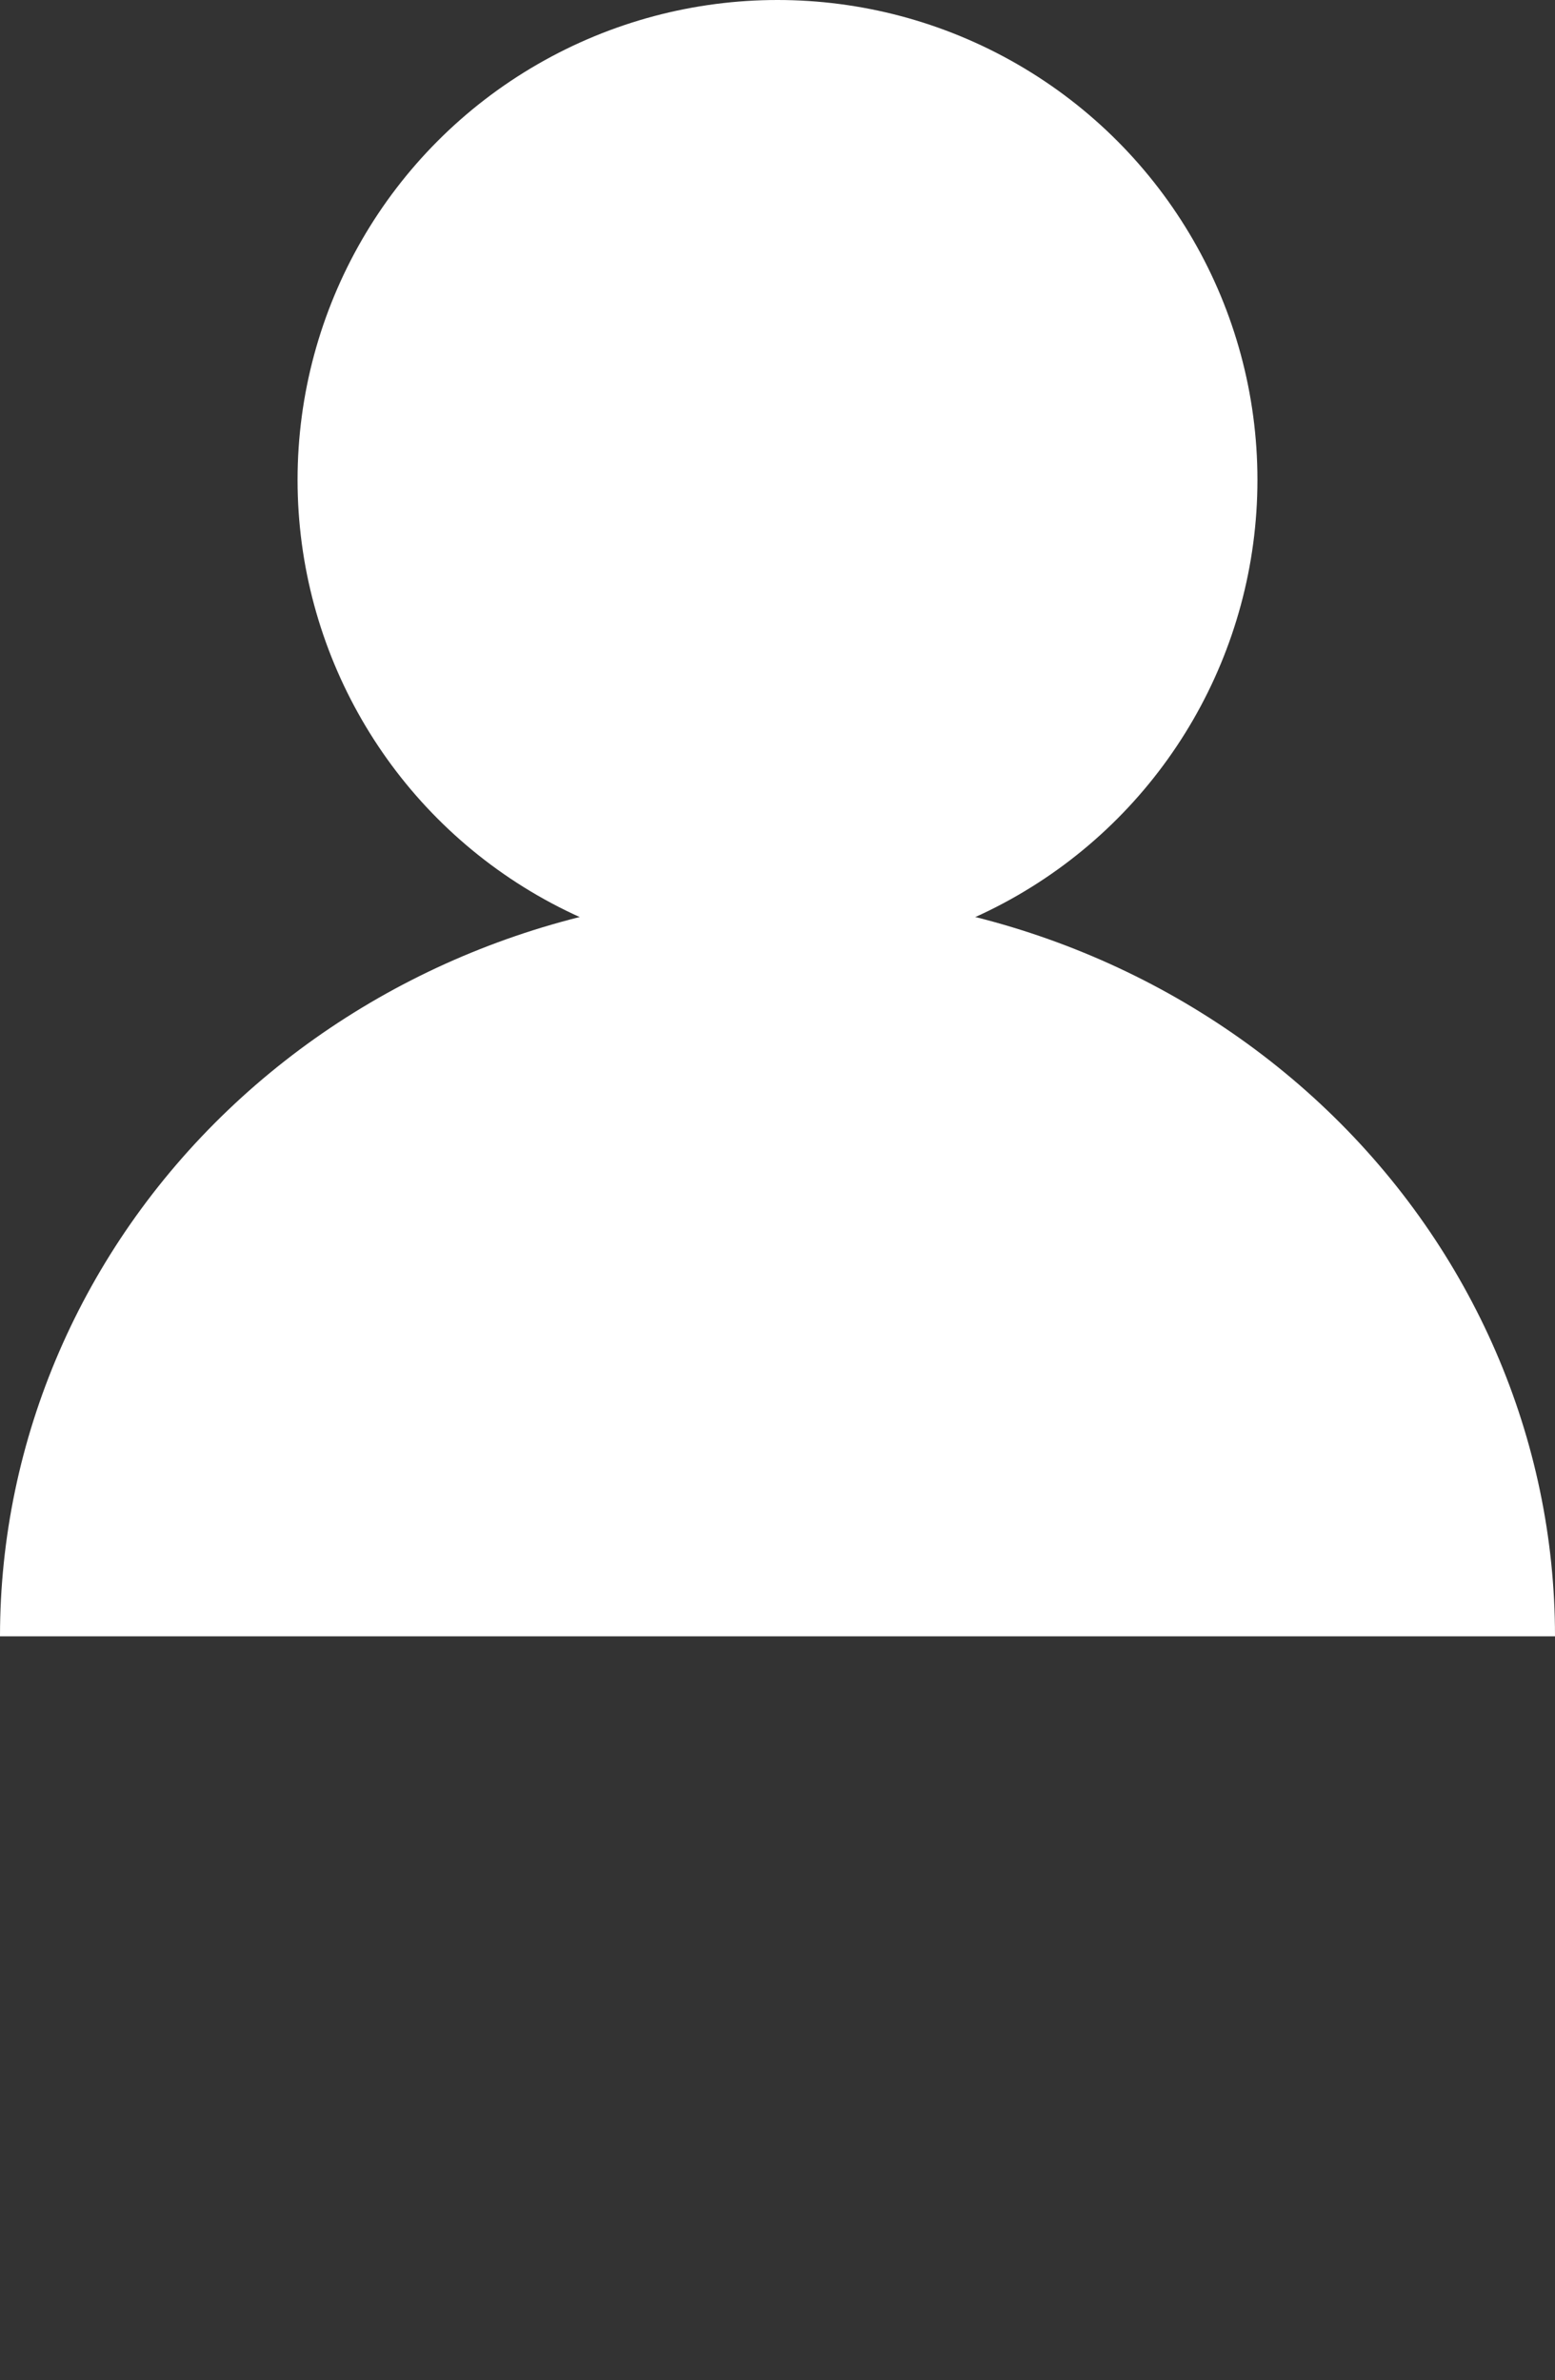 <?xml version="1.0" encoding="UTF-8"?> <svg xmlns="http://www.w3.org/2000/svg" width="162" height="248" viewBox="0 0 162 248" fill="none"><rect x="0" y="0" width="162" height="248" fill="#333333" stroke="none"/> <circle cx="81" cy="50" r="50" fill="white"></circle> <path d="M162 170.5C162 149.946 153.466 130.233 138.276 115.699C123.085 101.165 102.483 93 81 93C59.517 93 38.915 101.165 23.724 115.699C8.534 130.233 3.24377e-06 149.946 0 170.5L81 170.5H162Z" fill="white"></path> </svg> 
